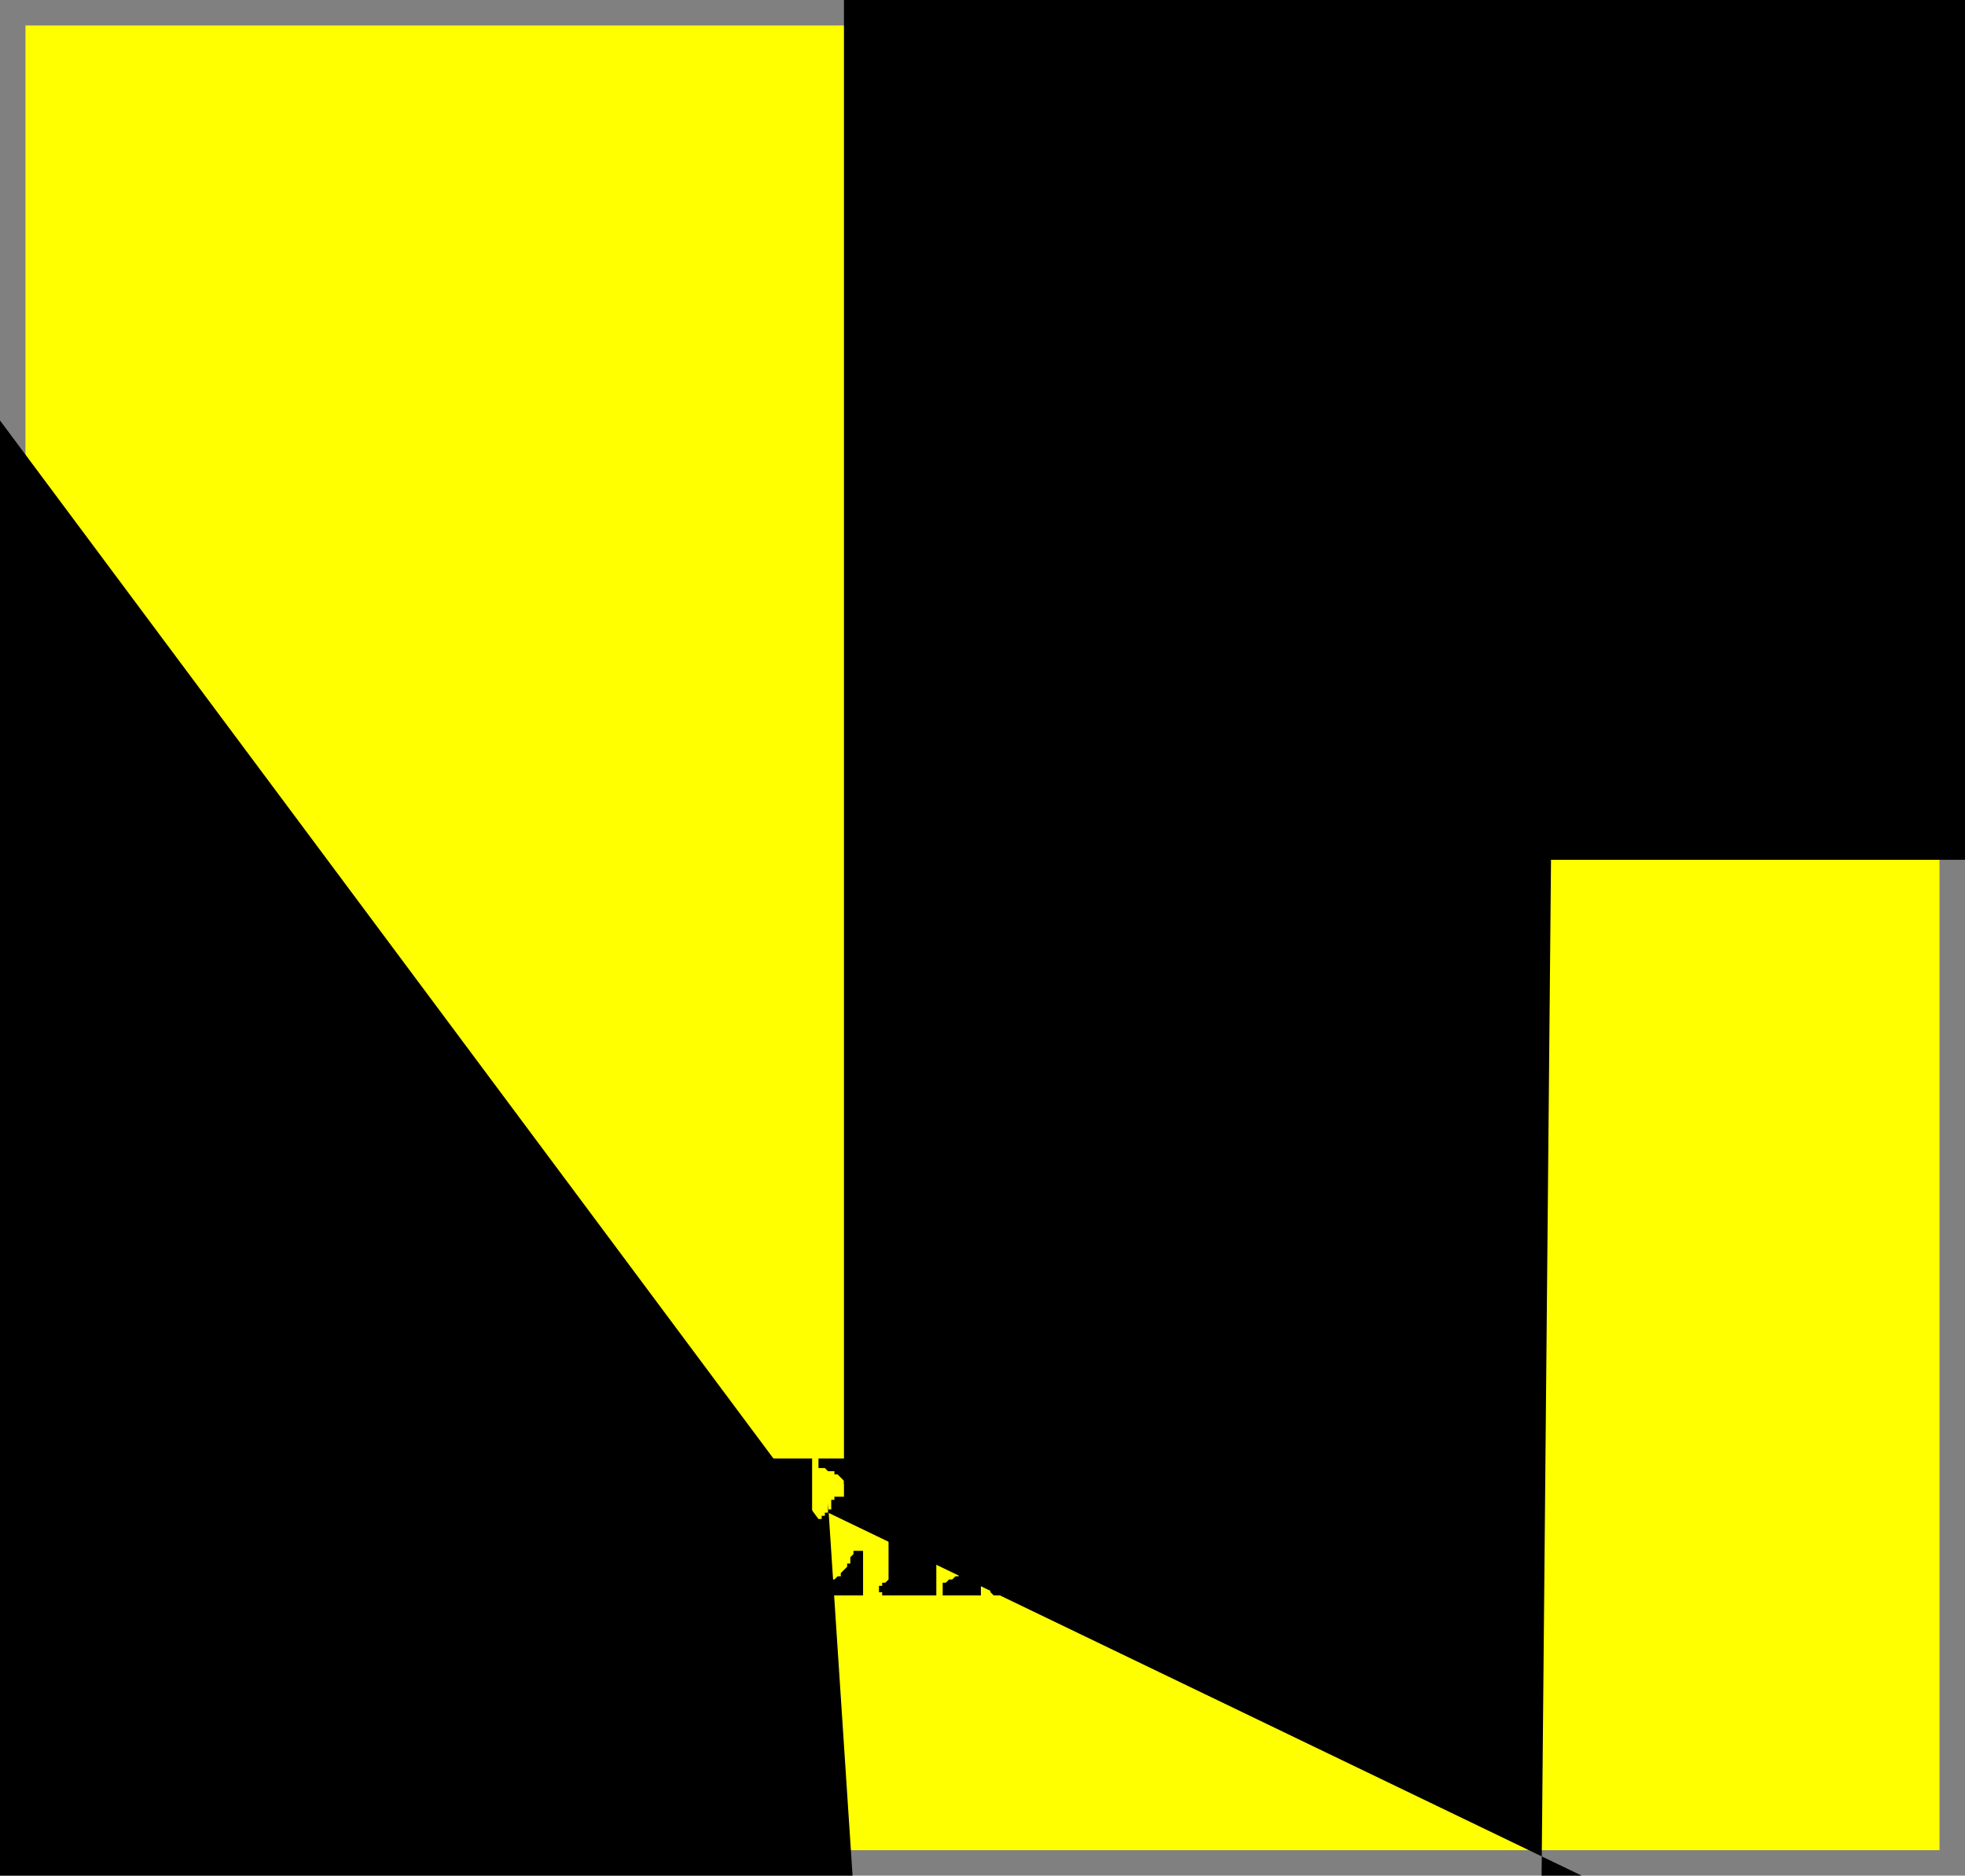 <svg xmlns="http://www.w3.org/2000/svg" width="617" height="589"><rect width="100%" height="100%" fill="#808080" stroke="none"/><style>.brush2{fill:#000}.pen2{stroke:none}</style><path d="M8 8h601v573H8V8z" style="stroke:none;fill:#ff0"/><path d="M570 64h6v4h-6v6h1v1h3v3h-1v1h-20v-1h-1v-3h2l1-1h1V39l6-8h1v-1h6v1h1v33z" class="pen2 brush2"/><path d="M553 64v4h-14v-1h-1v-3l1-1 14-20v6l-10 15h10zM59 564h-1l-2-1h-3l-2-1v1h-2l-1 1-1 1h-1l-1-1v-5l1-1v-1l1-1 2-2 1-1h2l2-1h10l1 1h6l1 1 2-1h1l1-1v-1h1v-2h2l1 1v5l-1 2-1 2-1 1-1 2-2 2-2 1h-2l-3 1h-3l-5-2zm2-49h6l2 1 2 1 2 1 2 1 1 1 1 2 1 1 1 2v8l-2 3v1l-1 1-1 1-2 1-1 1-1 1-2 1-1 1h-2l-2 1-1 1-2 1h-1l-1 1h-2l-1 1h-3v1h-2v1h-1v-1l1-1v-1h1l1-1v-1h1l1-1 1-1 1-1h1l1-1v-1l2-1v-1l1-1 1-1v-2l1-1v-10l-1-2v-1l-1-1v-1h-1v-4z" class="pen2 brush2"/><path d="M58 515v4h-2v2h1v1h1l1 1 1 1v5l-1 1v1h-1l-1 1v1h-2l-1 1h-3l-2-1-1-1-1-1-1-1v-2l-1-1 1-2v-2l1-1 1-2 1-1 1-2 2-1 2-1h4zm346-40 3-10v11l-7 25h-3l-12-37v-1l-1-1-1-1h-2v-1l-1-1h1v-1h17l6 17z" class="pen2 brush2"/><path d="m386 472 3 11v11h1v1l1 1 1 1h1v1h1v1l-1 1h-1v1h-10v-1h-1v-2l1-1h1v-1h1v-1h1v-3l1-1v-19zm23 23v-37h18v2h-1v1h-1l-1 1v35h2v1h1v2h-1v1h-19v-1h-1v-2h1v-1h2v-2zm-49 3h2l1-1h1l1-1v-1h1l1-1v-1l1-1v-28h-1v-1h-1v-1h-1v-1h-1v-3h12v1h1l-1 1v1h-1v1h-1v1h-1v1h-1v28l-1 2-1 2v1l-1 1h-1l-1 1-1 1-1 1h-1l-1 1h-3v-4zm-2 0v4h-5l-2-1h-3l-1-1h-2l-1-1-1-1-1-1-1-1v-1l-1-1v-31l-1-1h-1v-1h-1v-1h-1v-1h1v-1h20l1 1v1l-1 1h-1v1h-1l-1 1v31l1 1v1l1 1 1 1h1zm-44-3v-33h-1v-1h-1v-1h-1v-3h20v3h-1v1h-1l-1 1v34h1v1h2v4h-19l-1-1v-2l1-1h1v-1h1v-1zm-18 2h1l1-1h1l1-1h1v-1l1-1v-1h1v-1l1-1v-2h1v-2l1-1h1l1 1v15h-12v-4zm-17-2v-33l-1-1-1-1h-1v-2h1v-1h19v1h1v2h-1v1h-2v40h-17v-1h-1v-2h1v-1h1l1-1v-1zm-24-37v43h-16l-1-1v-2h1v-1h1l1-1v-33h-1v-1h-1v-1h-1v-3h17zm2 39h3l1-1h1l1-1h1v-1l1-1 1-1v-1h1v-2l1-1v-1h3v14h-14v-4zm0-39h14v12h-1v1h-2v-1h-1v-2h-1v-2h-1v-1l-1-1-1-1h-1v-1h-2l-1-1h-2v-3z" class="pen2 brush2"/><path d="M257 477h1v-1h1v-1h1v-1h1v-3h1v-1h3v16-14562L2867 470H264h12912v6227L260 475v-3l1029 15639-14298-47354h26303L1518 270H487v1L231 27891h-29L13258 470l-82-16420-17528-177 4592 240-12544-496z" class="pen2 brush2"/></svg>
